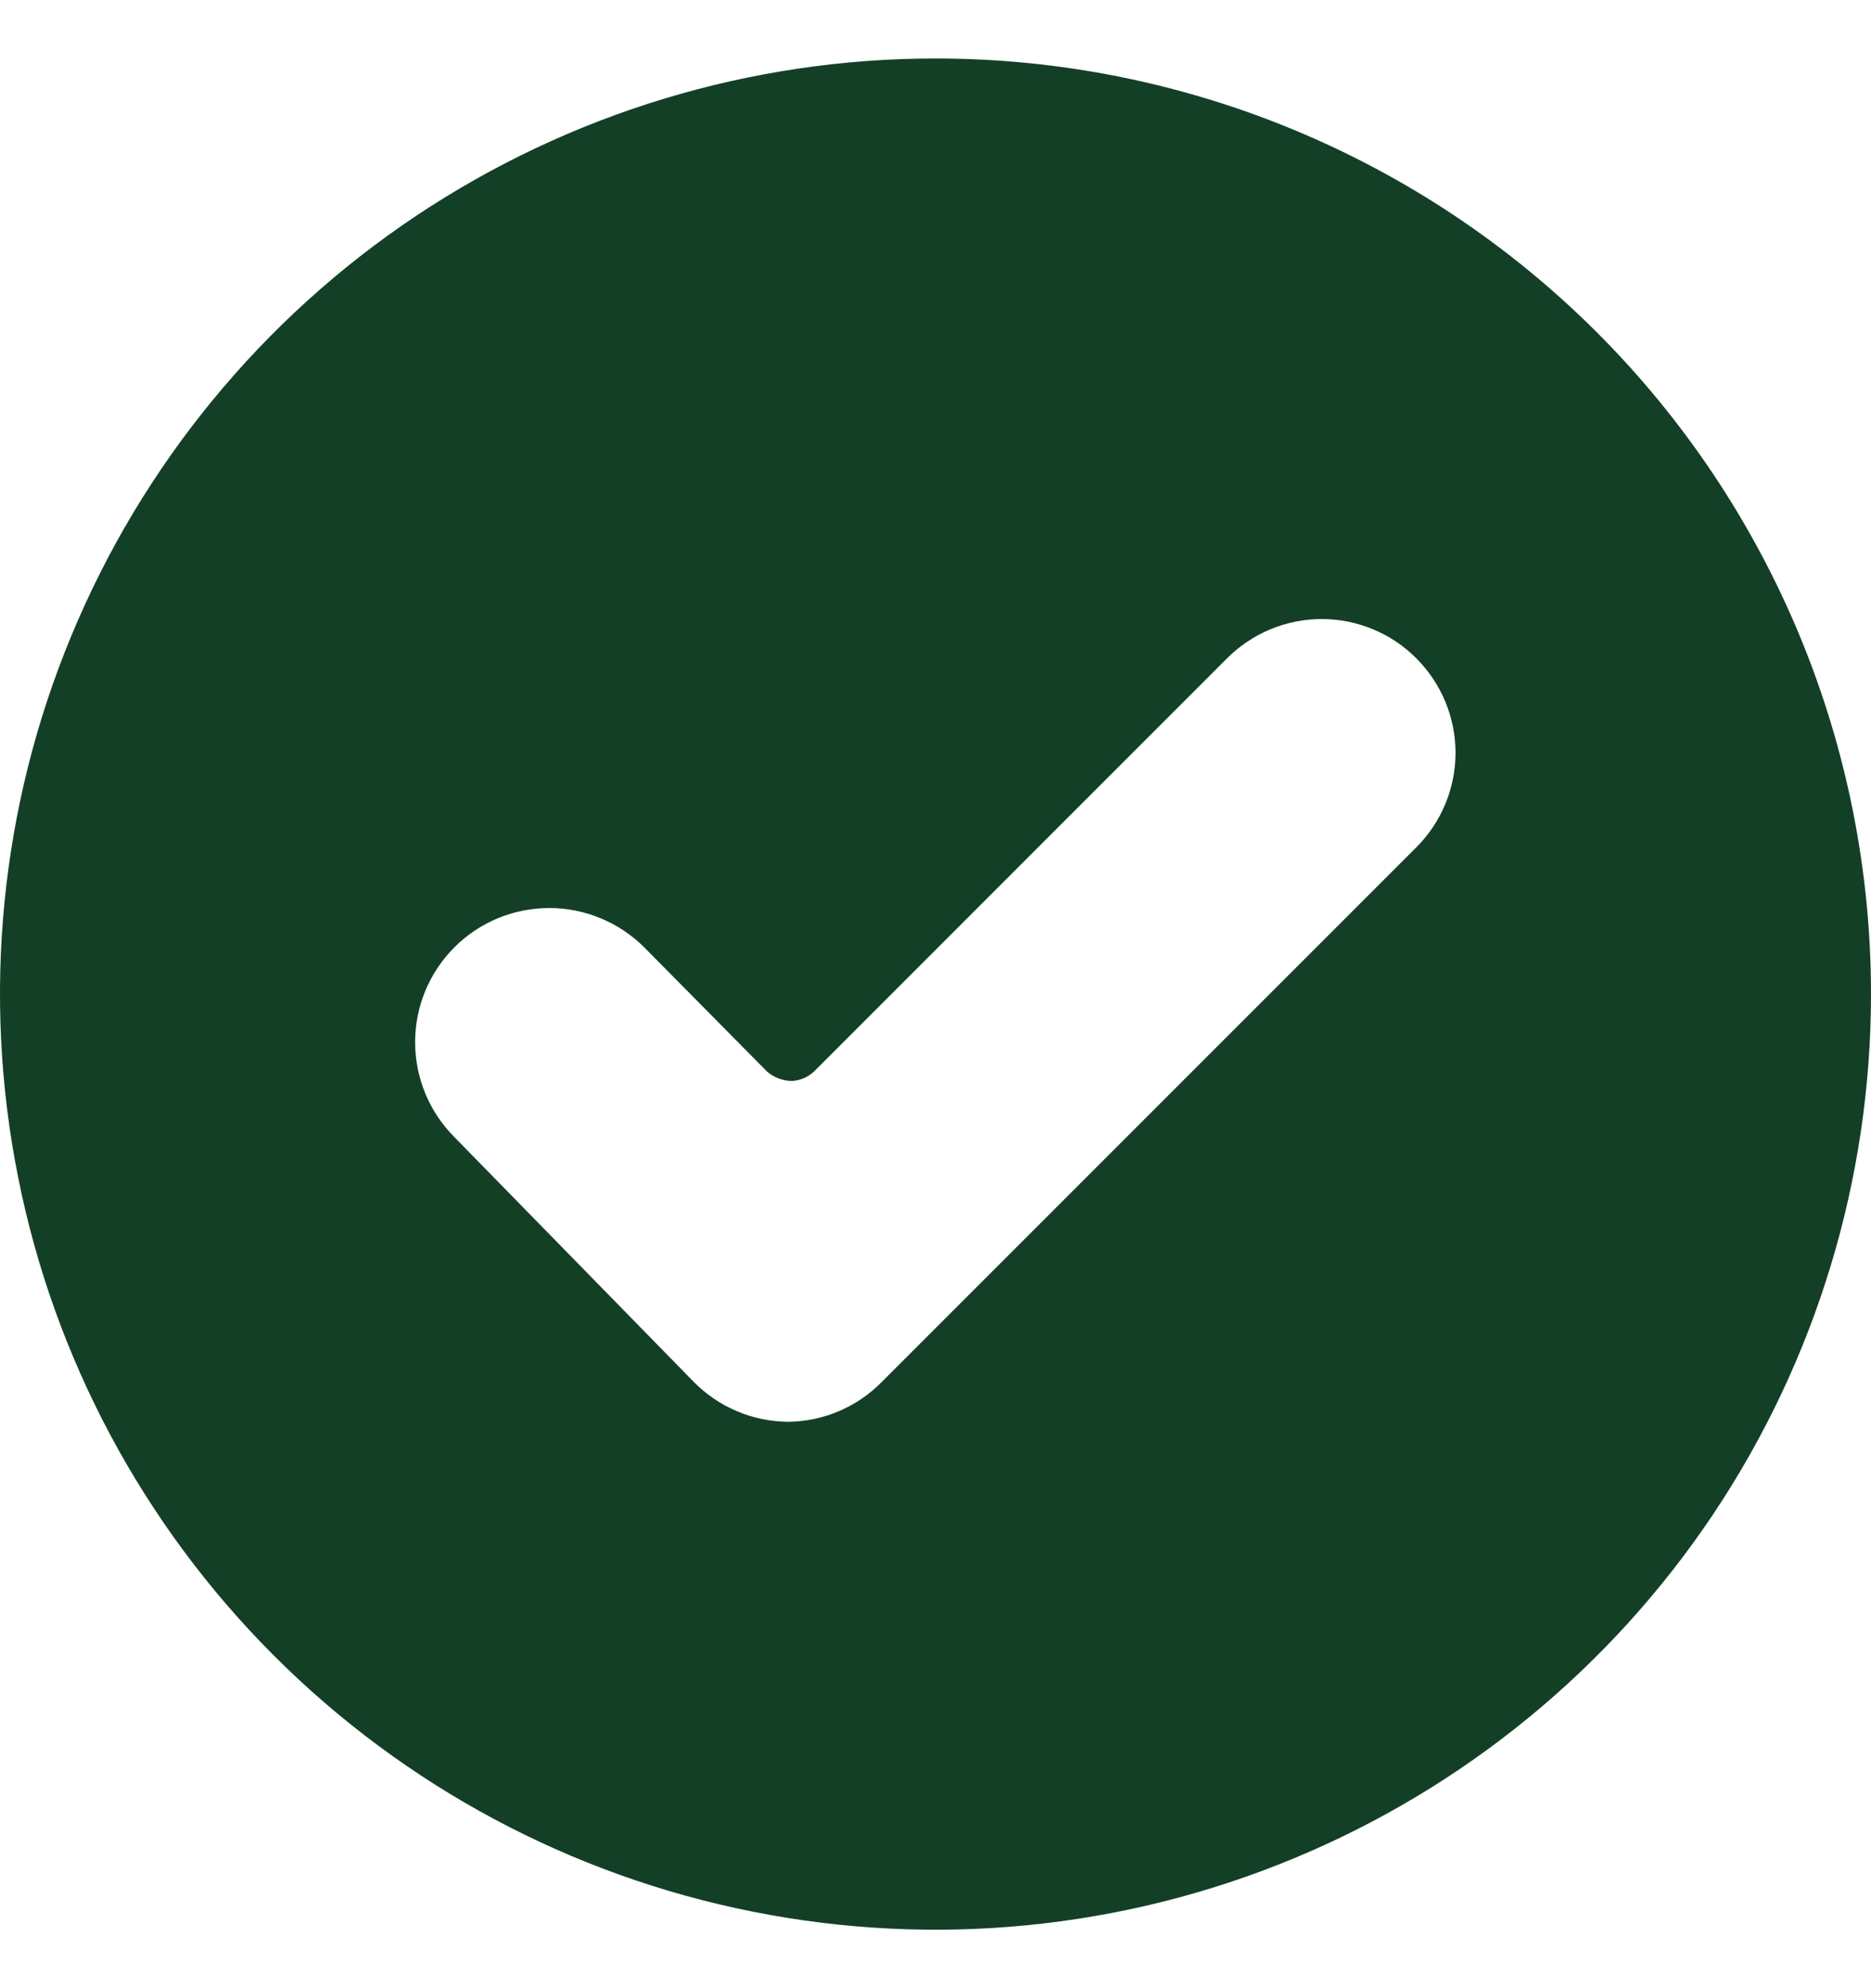 <svg width="16" height="17" viewBox="0 0 16 17" fill="none" xmlns="http://www.w3.org/2000/svg">
<g clip-path="url(#clip0_2621_18007)">
<path d="M8 0.5C6.418 0.5 4.871 0.969 3.555 1.848C2.24 2.727 1.214 3.977 0.609 5.439C0.003 6.9 -0.155 8.509 0.154 10.061C0.462 11.613 1.224 13.038 2.343 14.157C3.462 15.276 4.887 16.038 6.439 16.346C7.991 16.655 9.6 16.497 11.062 15.891C12.523 15.286 13.773 14.26 14.652 12.945C15.531 11.629 16 10.082 16 8.5C16 6.378 15.157 4.343 13.657 2.843C12.157 1.343 10.122 0.5 8 0.5ZM12.114 7.243L7.543 11.814C7.332 12.03 7.044 12.153 6.743 12.157C6.592 12.156 6.442 12.126 6.303 12.067C6.163 12.008 6.037 11.922 5.931 11.814L3.886 9.723C3.671 9.508 3.55 9.216 3.55 8.911C3.55 8.761 3.579 8.612 3.637 8.472C3.695 8.333 3.779 8.207 3.886 8.1C3.992 7.993 4.119 7.909 4.258 7.851C4.397 7.794 4.546 7.764 4.697 7.764C5.001 7.764 5.293 7.885 5.509 8.1L6.56 9.163C6.617 9.212 6.69 9.24 6.766 9.243C6.838 9.241 6.907 9.212 6.96 9.163L10.491 5.631C10.598 5.524 10.724 5.439 10.863 5.381C11.003 5.323 11.152 5.293 11.303 5.293C11.454 5.293 11.603 5.323 11.742 5.381C11.882 5.439 12.008 5.524 12.114 5.631C12.327 5.846 12.447 6.135 12.447 6.437C12.447 6.739 12.327 7.029 12.114 7.243Z" fill="#133F26"/>
</g>
<defs>
<clipPath id="clip0_2621_18007">
<rect width="16" height="16" fill="white" transform="translate(0 0.5)"/>
</clipPath>
</defs>
</svg>
